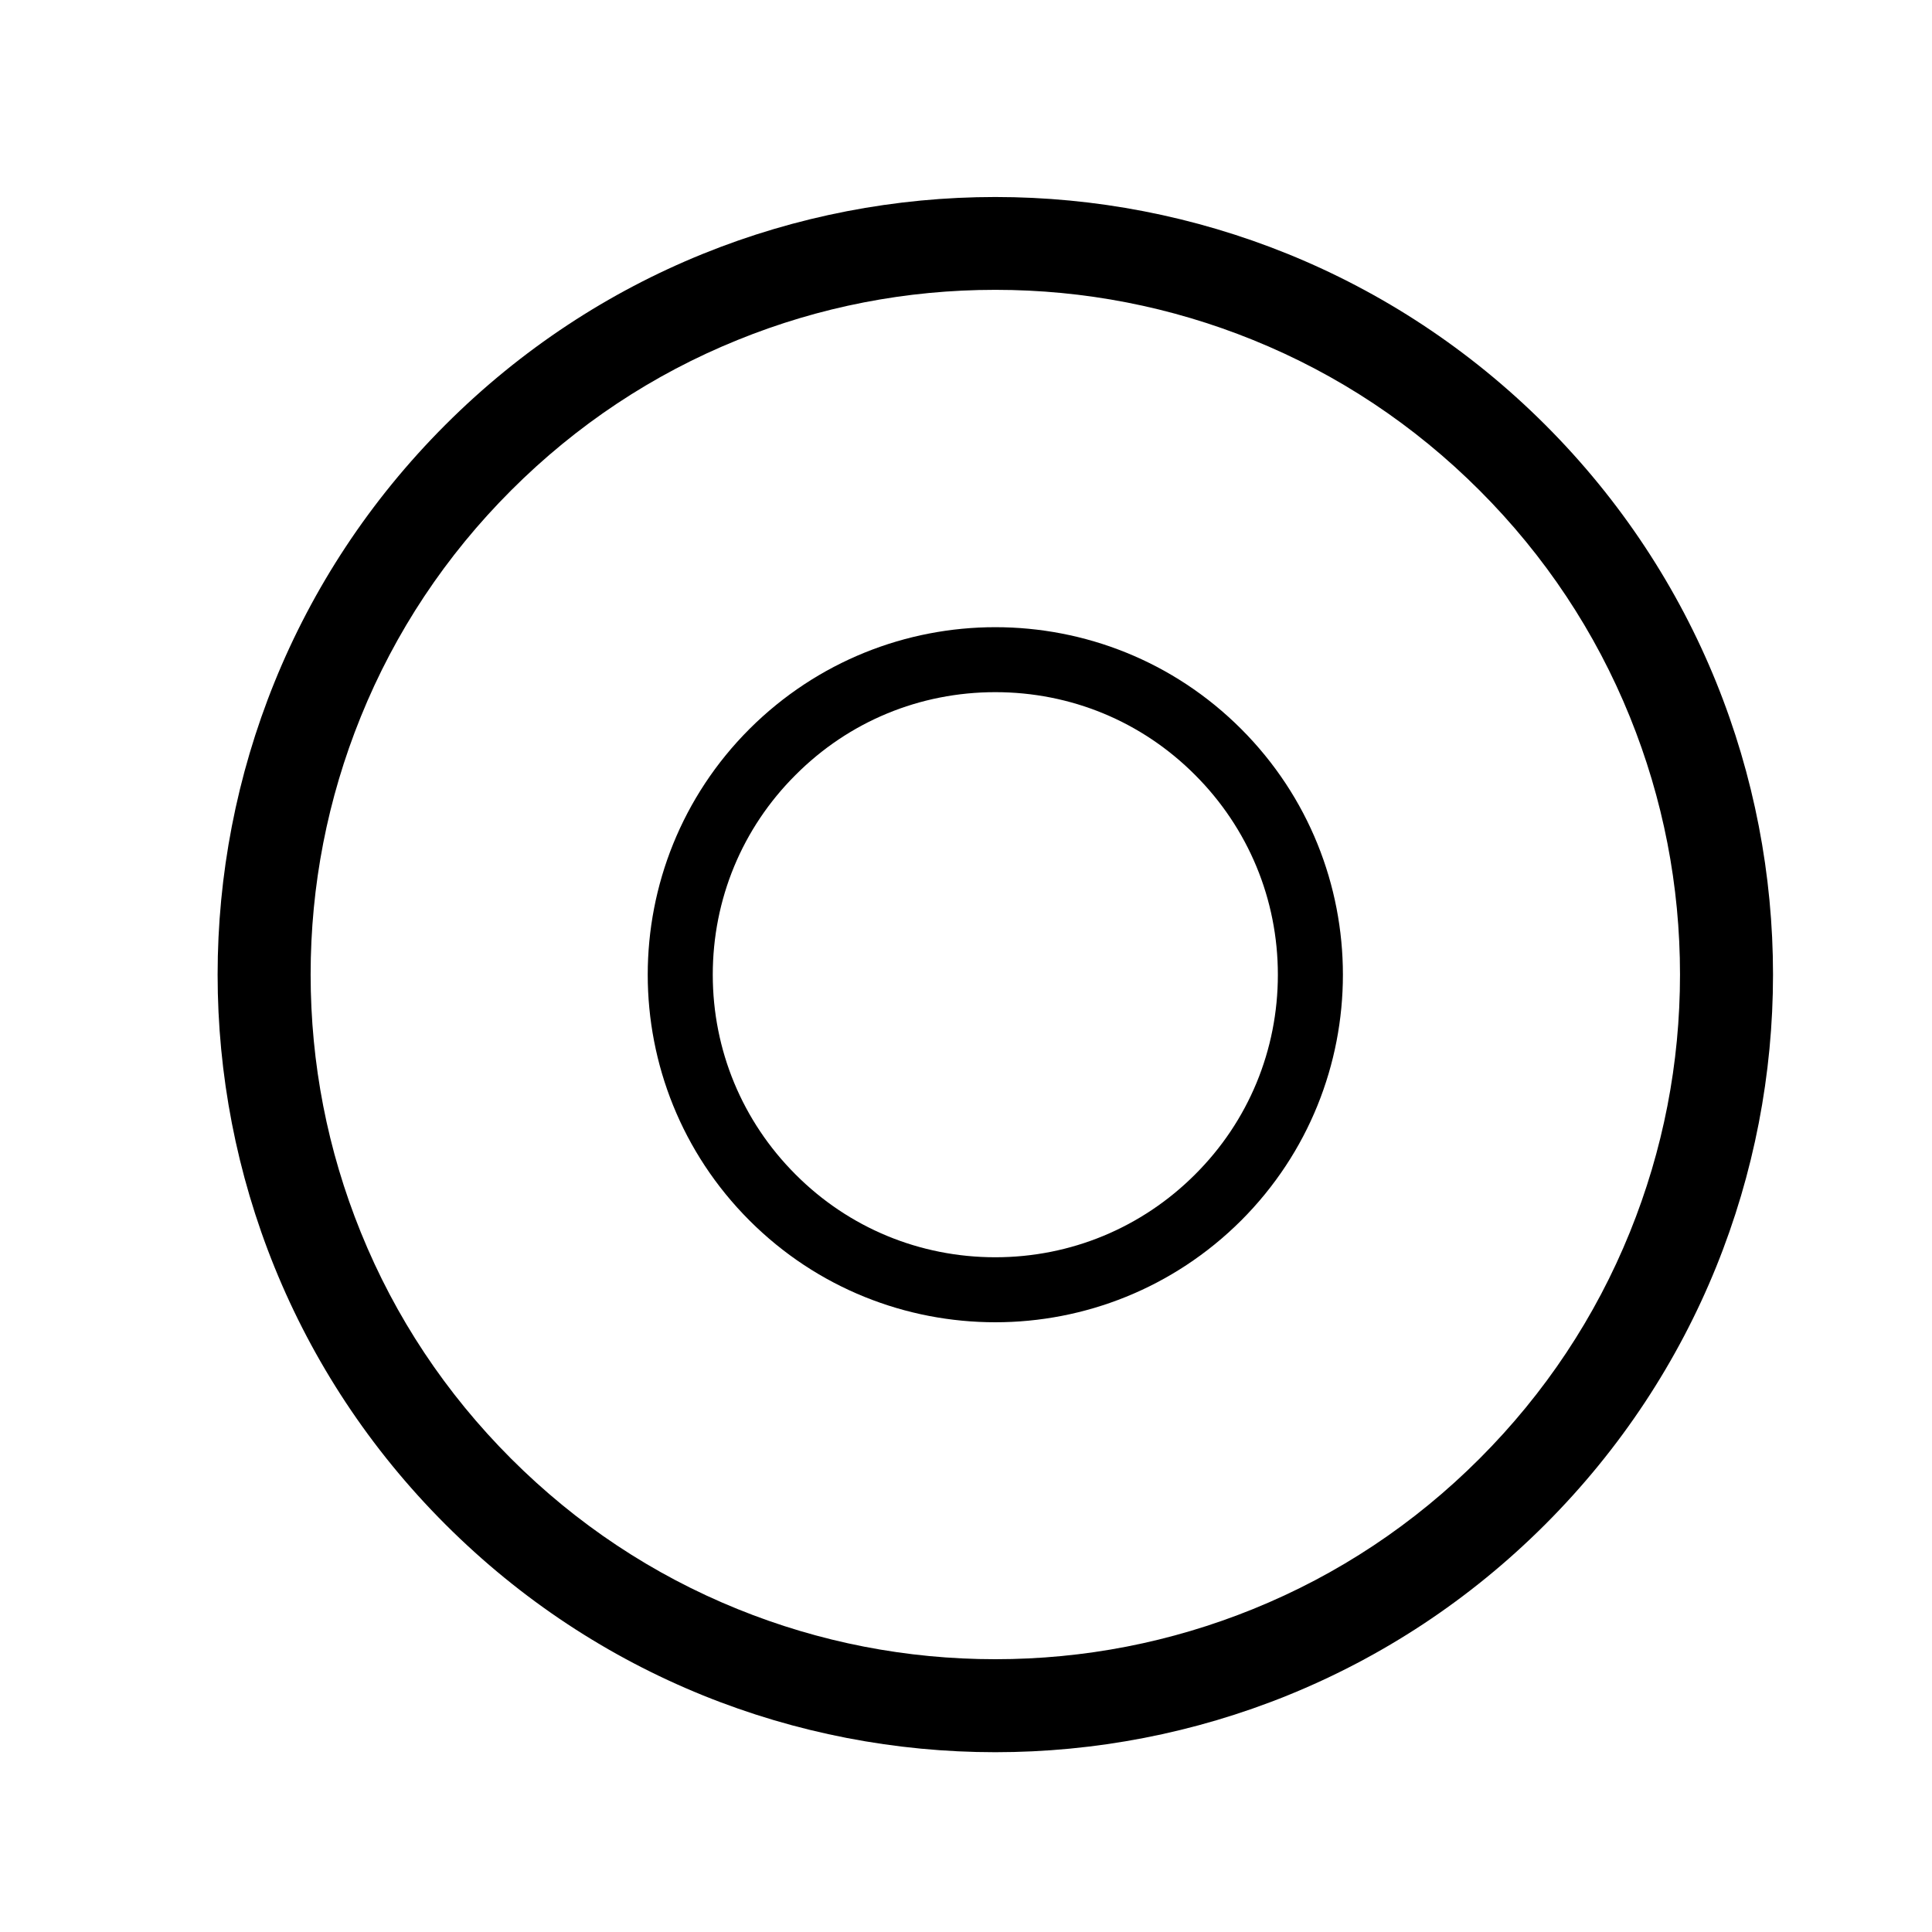 <?xml version="1.0" encoding="UTF-8"?>
<!-- Uploaded to: SVG Repo, www.svgrepo.com, Generator: SVG Repo Mixer Tools -->
<svg fill="#000000" width="800px" height="800px" version="1.1" viewBox="144 144 512 512" xmlns="http://www.w3.org/2000/svg">
 <g>
  <path d="m407.77 220.81c23.566 0 46.543 4.477 68.289 13.285 22.484 9.102 42.707 22.535 60.023 39.852 17.32 17.32 30.75 37.539 39.852 60.023 8.809 21.746 13.285 44.723 13.285 68.289 0 23.566-4.477 46.543-13.285 68.289-9.102 22.484-22.535 42.707-39.852 60.023-17.32 17.32-37.539 30.75-60.023 39.852-21.746 8.809-44.723 13.285-68.289 13.285-23.566 0-46.543-4.477-68.289-13.285-22.484-9.102-42.707-22.535-60.023-39.852-17.32-17.32-30.75-37.539-39.852-60.023-8.809-21.746-13.285-44.723-13.285-68.289 0-23.566 4.477-46.543 13.285-68.289 9.102-22.484 22.535-42.707 39.852-60.023 17.32-17.32 37.539-30.75 60.023-39.852 21.695-8.809 44.672-13.285 68.289-13.285m0-24.602c-52.742 0-105.48 20.121-145.73 60.367-80.492 80.492-80.492 210.97 0 291.41 40.246 40.246 92.988 60.367 145.73 60.367 52.742 0 105.48-20.121 145.73-60.367 80.492-80.492 80.492-210.97 0-291.41-40.297-40.246-93.039-60.367-145.73-60.367z"/>
  <path d="m407.77 327.43c20.023 0 38.82 7.773 52.938 21.941 14.121 14.121 21.941 32.965 21.941 52.938 0 19.977-7.773 38.82-21.941 52.938-14.121 14.121-32.965 21.941-52.938 21.941-19.977 0-38.82-7.773-52.938-21.941-14.121-14.121-21.941-32.965-21.941-52.938 0-19.977 7.773-38.82 21.941-52.938 14.121-14.168 32.914-21.941 52.938-21.941m0-17.219c-23.566 0-47.133 9.004-65.141 26.961-35.965 35.965-35.965 94.316 0 130.28 18.008 18.008 41.574 26.961 65.141 26.961 23.566 0 47.133-9.004 65.141-26.961 35.965-35.965 35.965-94.316 0-130.28-18.008-18.008-41.574-26.961-65.141-26.961z"/>
 </g>
</svg>